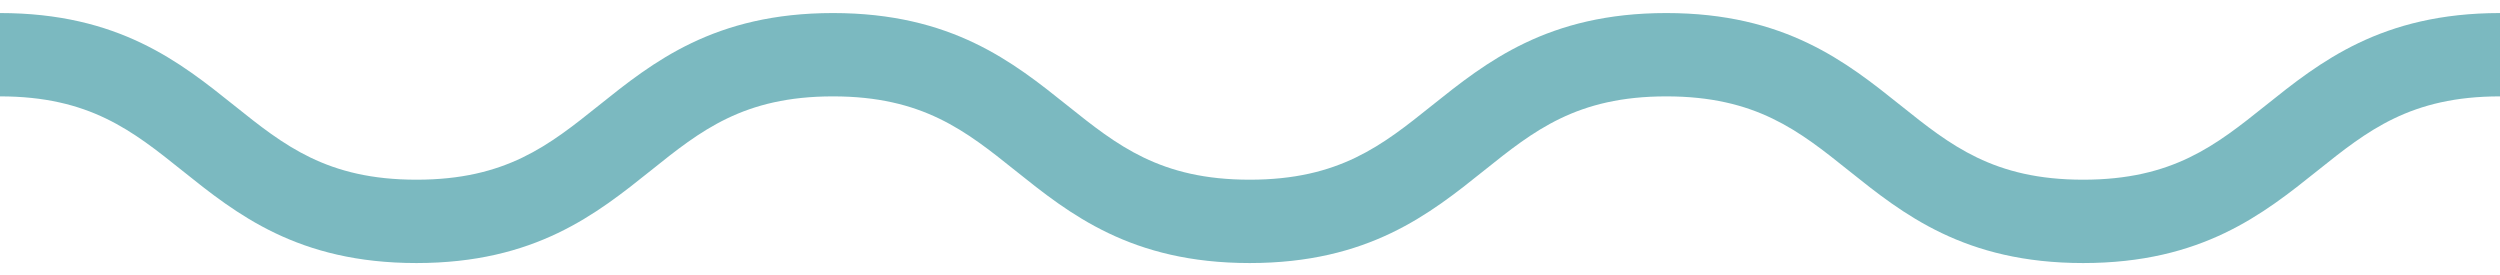 <?xml version="1.0" encoding="UTF-8"?> <svg xmlns="http://www.w3.org/2000/svg" width="100" height="11" viewBox="0 0 100 11" fill="none"><path d="M90.623 4.22C88.63 5.813 86.91 7.188 83.327 7.188C79.743 7.188 78.022 5.813 76.03 4.22C73.862 2.487 71.405 0.522 66.652 0.522C61.902 0.522 59.447 2.487 57.278 4.22C55.288 5.813 53.57 7.188 49.988 7.188C46.407 7.188 44.687 5.813 42.695 4.22C40.528 2.487 38.072 0.522 33.32 0.522C28.568 0.522 26.113 2.487 23.947 4.222C21.957 5.813 20.238 7.188 16.658 7.188C13.078 7.188 11.36 5.813 9.37 4.22C7.203 2.487 4.75 0.522 0 0.522V3.855C3.578 3.855 5.297 5.23 7.287 6.822C9.453 8.557 11.908 10.522 16.658 10.522C21.408 10.522 23.863 8.557 26.032 6.823C28.02 5.23 29.738 3.855 33.32 3.855C36.902 3.855 38.622 5.23 40.613 6.823C42.78 8.557 45.237 10.522 49.988 10.522C54.74 10.522 57.195 8.557 59.362 6.822C61.352 5.23 63.07 3.855 66.652 3.855C70.235 3.855 71.957 5.23 73.948 6.823C76.115 8.557 78.573 10.522 83.327 10.522C88.08 10.522 90.537 8.557 92.705 6.823C94.697 5.23 96.417 3.855 100 3.855V0.522C95.247 0.522 92.79 2.487 90.623 4.22Z" fill="#7BB9C0"></path></svg> 
